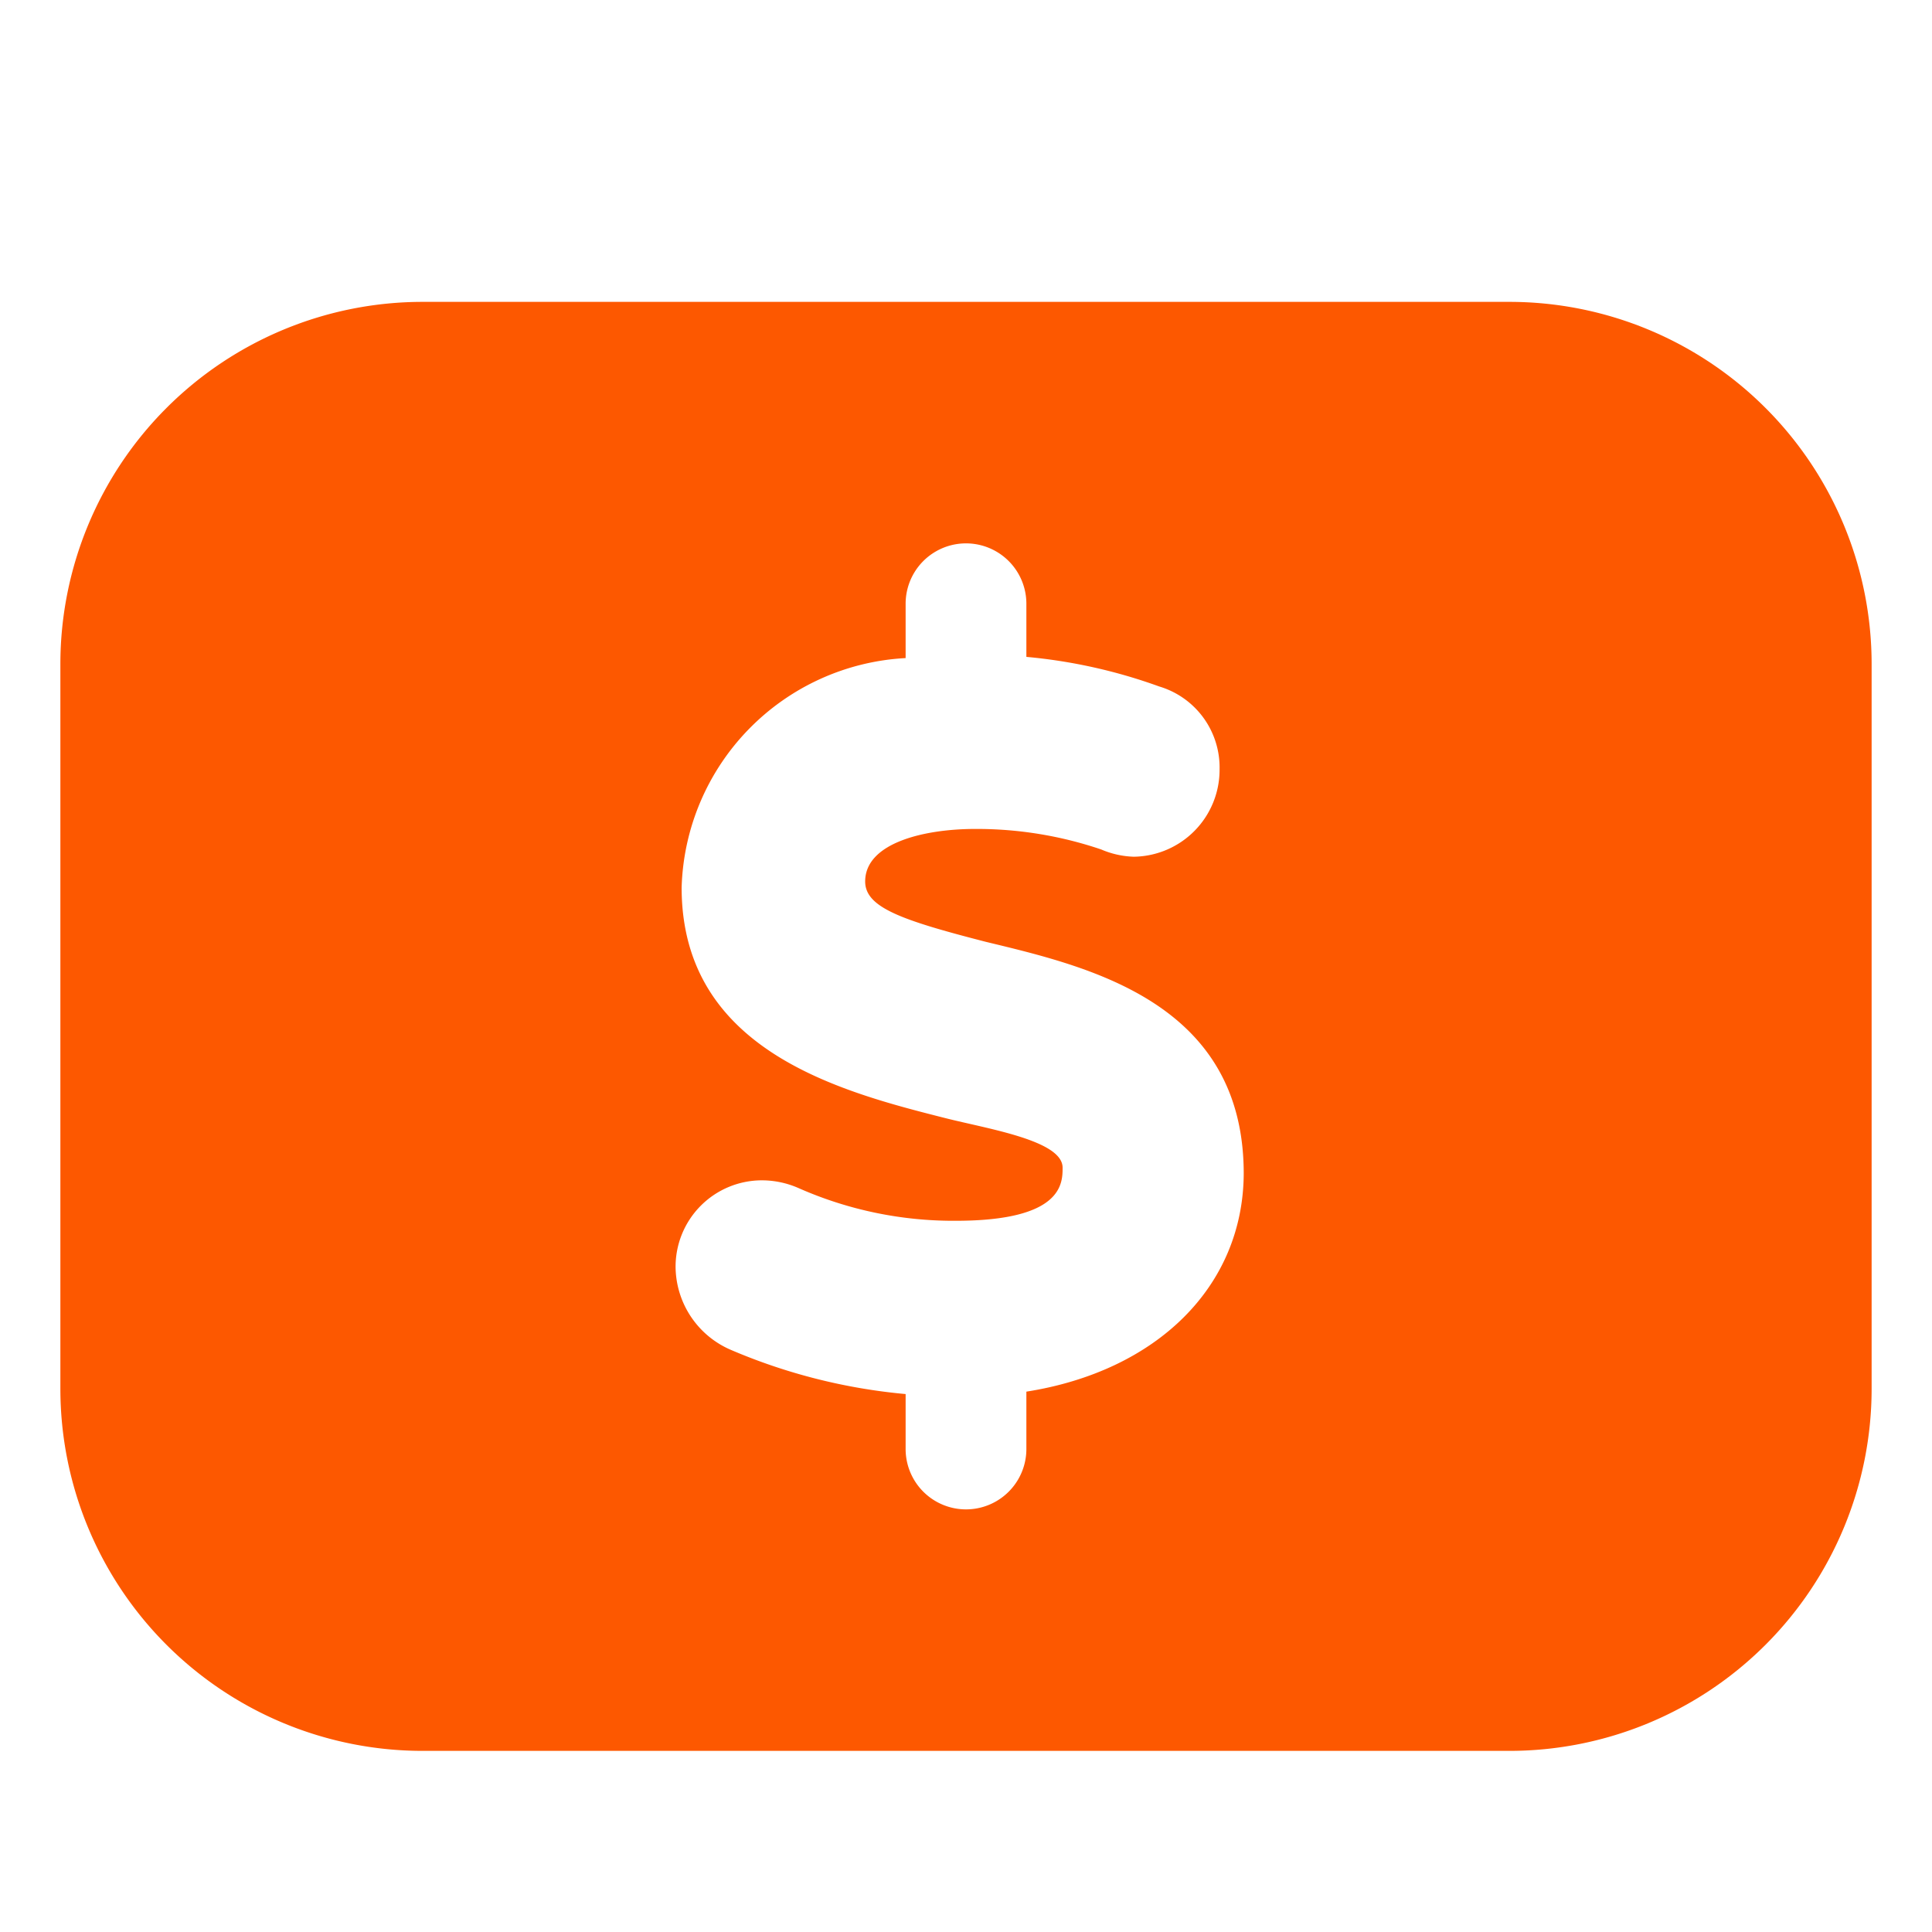 <?xml version="1.0" standalone="no"?><!DOCTYPE svg PUBLIC "-//W3C//DTD SVG 1.1//EN" "http://www.w3.org/Graphics/SVG/1.1/DTD/svg11.dtd"><svg class="icon" width="200px" height="200.00px" viewBox="0 0 1024 1024" version="1.1" xmlns="http://www.w3.org/2000/svg"><path fill="#fd5800" d="M800 160H224a192 192 0 0 0-192 192v384a192 192 0 0 0 192 192h576a192 192 0 0 0 192-192V352a192 192 0 0 0-192-192z m-256 577.6V768a32 32 0 0 1-64 0v-29.12a305.28 305.28 0 0 1-92.48-23.36 48.32 48.32 0 0 1-29.44-43.52 45.76 45.76 0 0 1 45.76-46.4 48.32 48.32 0 0 1 19.52 4.16 202.88 202.88 0 0 0 83.2 17.28c56.64 0 56.64-19.84 56.64-28.16 0-14.4-39.36-20.48-62.08-26.24-55.68-14.08-139.84-35.84-139.84-122.24A125.44 125.44 0 0 1 480 348.8V320a32 32 0 0 1 64 0v28.16a281.28 281.28 0 0 1 70.4 15.68 44.8 44.8 0 0 1 32 43.84 46.08 46.08 0 0 1-45.44 46.4 47.36 47.36 0 0 1-17.28-3.84 205.12 205.12 0 0 0-66.88-10.88c-26.88 0-58.24 7.36-58.24 27.84 0 13.76 19.2 20.48 64 32 54.4 13.12 136.64 32 136.64 122.88-0.32 59.84-46.08 104.64-115.2 115.52z"  /></svg>